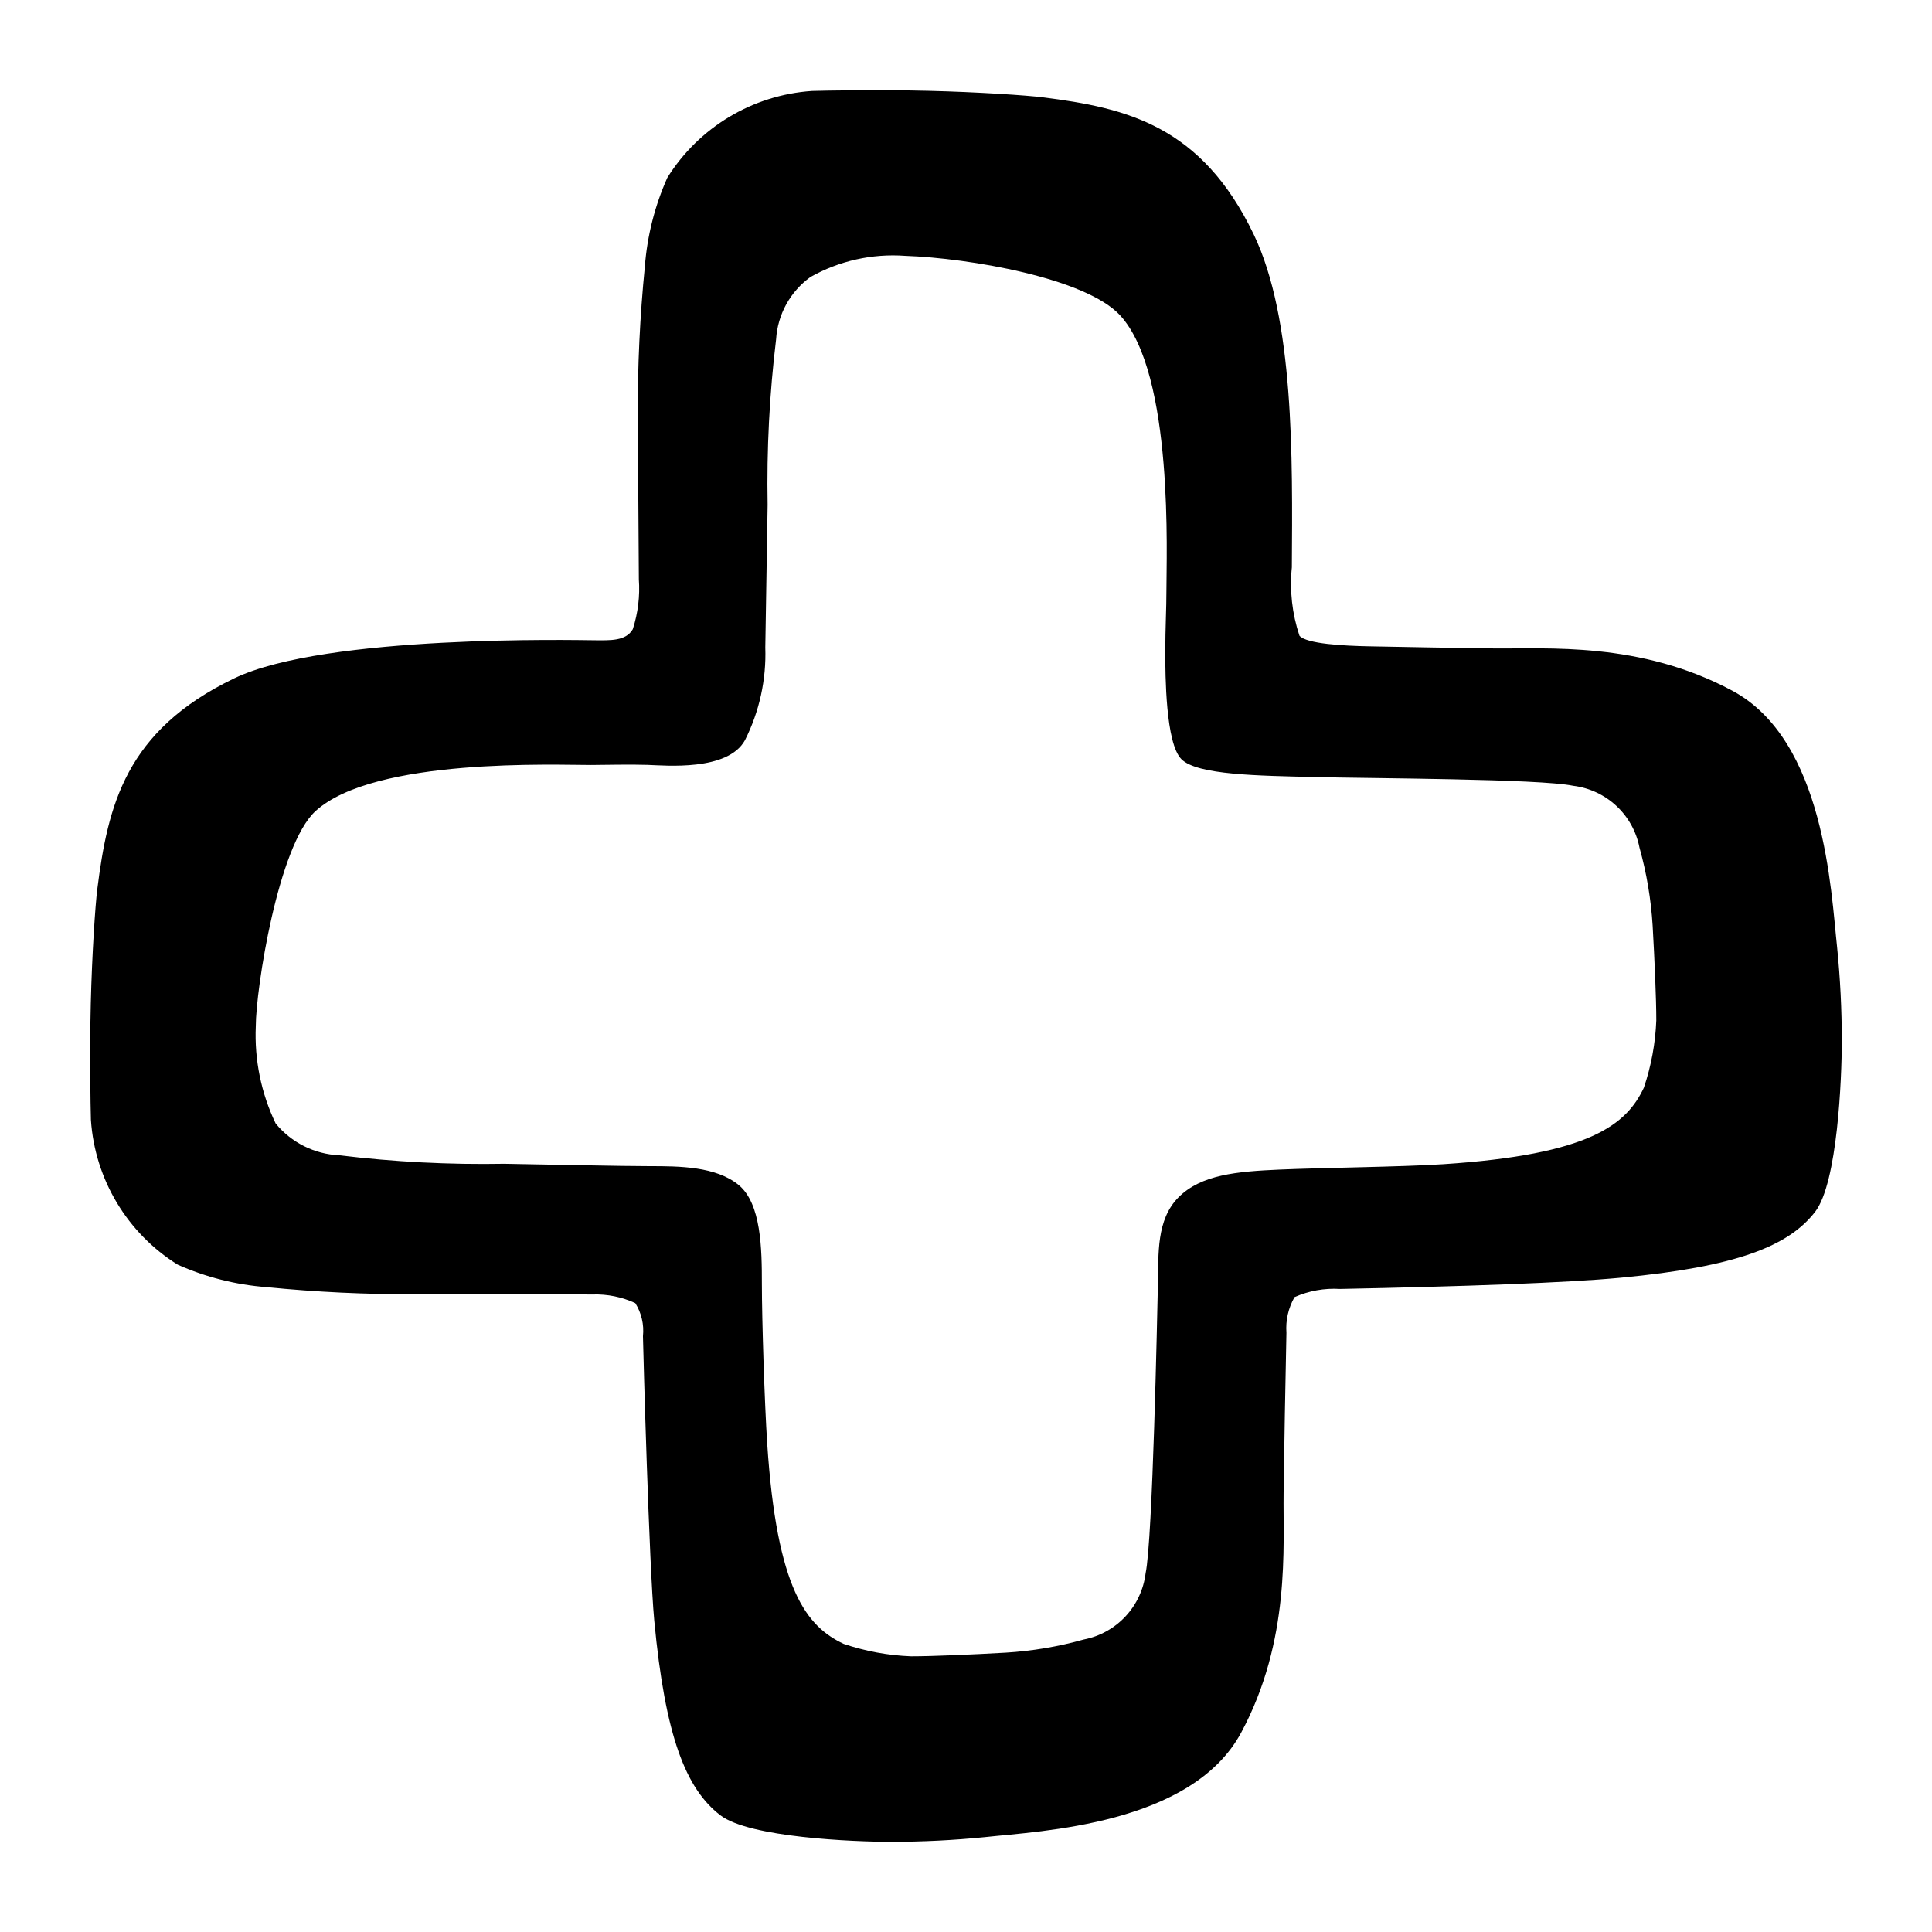 <?xml version="1.0" encoding="UTF-8"?>
<!-- Uploaded to: ICON Repo, www.svgrepo.com, Generator: ICON Repo Mixer Tools -->
<svg fill="#000000" width="800px" height="800px" version="1.1" viewBox="144 144 512 512" xmlns="http://www.w3.org/2000/svg">
 <path d="m301.39 313.67c-4.234-0.02-71.027-1.57-95.285 10.082-28.918 13.887-33.516 33.781-36.324 55.902-0.531 4.191-1.406 17.199-1.723 30.262-0.324 13.43-0.074 26.914 0.035 30.922l0.004-0.004c1.07 15.727 9.629 29.98 23 38.32 7.453 3.32 15.422 5.336 23.555 5.953 13.16 1.309 26.383 1.934 39.609 1.875 2.582 0 43.25 0.066 46.805 0.066h-0.004c3.894-0.125 7.762 0.66 11.297 2.293 1.641 2.609 2.356 5.699 2.031 8.766 0.09 4.371 1.621 60.781 3 75.406 2.898 30.68 8.355 44.492 17.48 51.531 7.688 5.934 35.375 7.055 45.23 7.055 8.301 0.004 16.598-0.41 24.855-1.234 14.789-1.621 54.836-3.238 67.988-27.746 13.152-24.512 11.035-49.219 11.223-63.418 0.184-13.641 0.449-27.898 0.75-42.5v-0.004c-0.238-3.293 0.508-6.578 2.141-9.445 3.793-1.684 7.934-2.426 12.074-2.168 32.672-0.66 59.902-1.613 74.375-2.977 30.68-2.894 44.492-8.355 51.531-17.48 5.934-7.688 7.055-35.375 7.055-45.23 0.004-8.301-0.41-16.598-1.238-24.855-1.621-14.789-3.238-54.836-27.746-67.988-24.512-13.152-49.219-11.035-63.418-11.223-10.613-0.141-21.605-0.336-32.836-0.555-6.723-0.133-16.633-0.641-18.484-2.801-1.949-5.832-2.641-12.008-2.019-18.125 0.188-29.188 0.652-65.84-10.109-88.242-13.883-28.918-33.777-33.516-55.895-36.324-4.191-0.531-17.199-1.406-30.262-1.723-13.43-0.324-26.914-0.074-30.922 0.035v0.004c-15.727 1.07-29.98 9.629-38.32 23-3.32 7.453-5.336 15.422-5.953 23.555-1.309 13.16-1.934 26.383-1.871 39.609 0 2.512 0.258 41.352 0.285 43.207h-0.004c0.324 4.481-0.219 8.984-1.598 13.258-1.855 3.238-6.074 2.957-10.312 2.941zm14.168 33.031c4.734 0.152 21.277 1.746 25.859-6.527 3.836-7.613 5.688-16.066 5.394-24.586 0.121-7.621 0.426-26.363 0.617-37.82v-0.004c-0.266-14.648 0.488-29.301 2.25-43.848 0.406-6.59 3.746-12.648 9.098-16.508 7.637-4.297 16.367-6.25 25.109-5.613 16.98 0.598 47.902 5.891 56.988 15.809 14.297 15.602 12.203 64.281 12.238 73.008 0.016 4.277-0.301 9.93-0.301 16.105 0 6.176 0.074 24.273 4.281 28.484 4.207 4.211 20.516 4.359 35.309 4.727 14.793 0.367 59.582 0.441 68.52 2.312h-0.004c4.281 0.523 8.285 2.391 11.441 5.332 3.156 2.941 5.297 6.809 6.121 11.043 1.895 6.769 3.066 13.719 3.492 20.738 0.504 8.934 0.965 19.297 0.965 25.059-0.238 6.074-1.344 12.082-3.293 17.84-4.621 9.789-14.25 17.723-53.148 20.27-11.008 0.723-31.992 0.926-43.387 1.426s-20.797 1.363-26.758 7.32c-5.957 5.957-5.305 15.066-5.492 23.066s-1.371 67.594-3.258 76.586c-0.523 4.281-2.391 8.289-5.332 11.441-2.941 3.156-6.809 5.297-11.043 6.121-6.766 1.898-13.719 3.07-20.734 3.492-8.934 0.504-19.301 0.965-25.059 0.965h-0.004c-6.074-0.234-12.082-1.344-17.84-3.289-9.789-4.621-17.723-14.25-20.27-53.148-0.703-10.766-1.41-32.887-1.41-42.215s-0.16-21.344-6.168-26.266c-6.008-4.926-15.75-4.977-23.484-4.977-7.734 0-26.848-0.43-38.492-0.629v-0.004c-14.652 0.266-29.305-0.484-43.852-2.25-6.559-0.285-12.684-3.348-16.852-8.422-3.852-8.027-5.66-16.887-5.269-25.781 0-9.75 5.891-47.902 15.809-56.988 15.602-14.297 64.281-12.203 73.008-12.238 4.008-0.016 10.215-0.184 14.949-0.031z"/>
</svg>